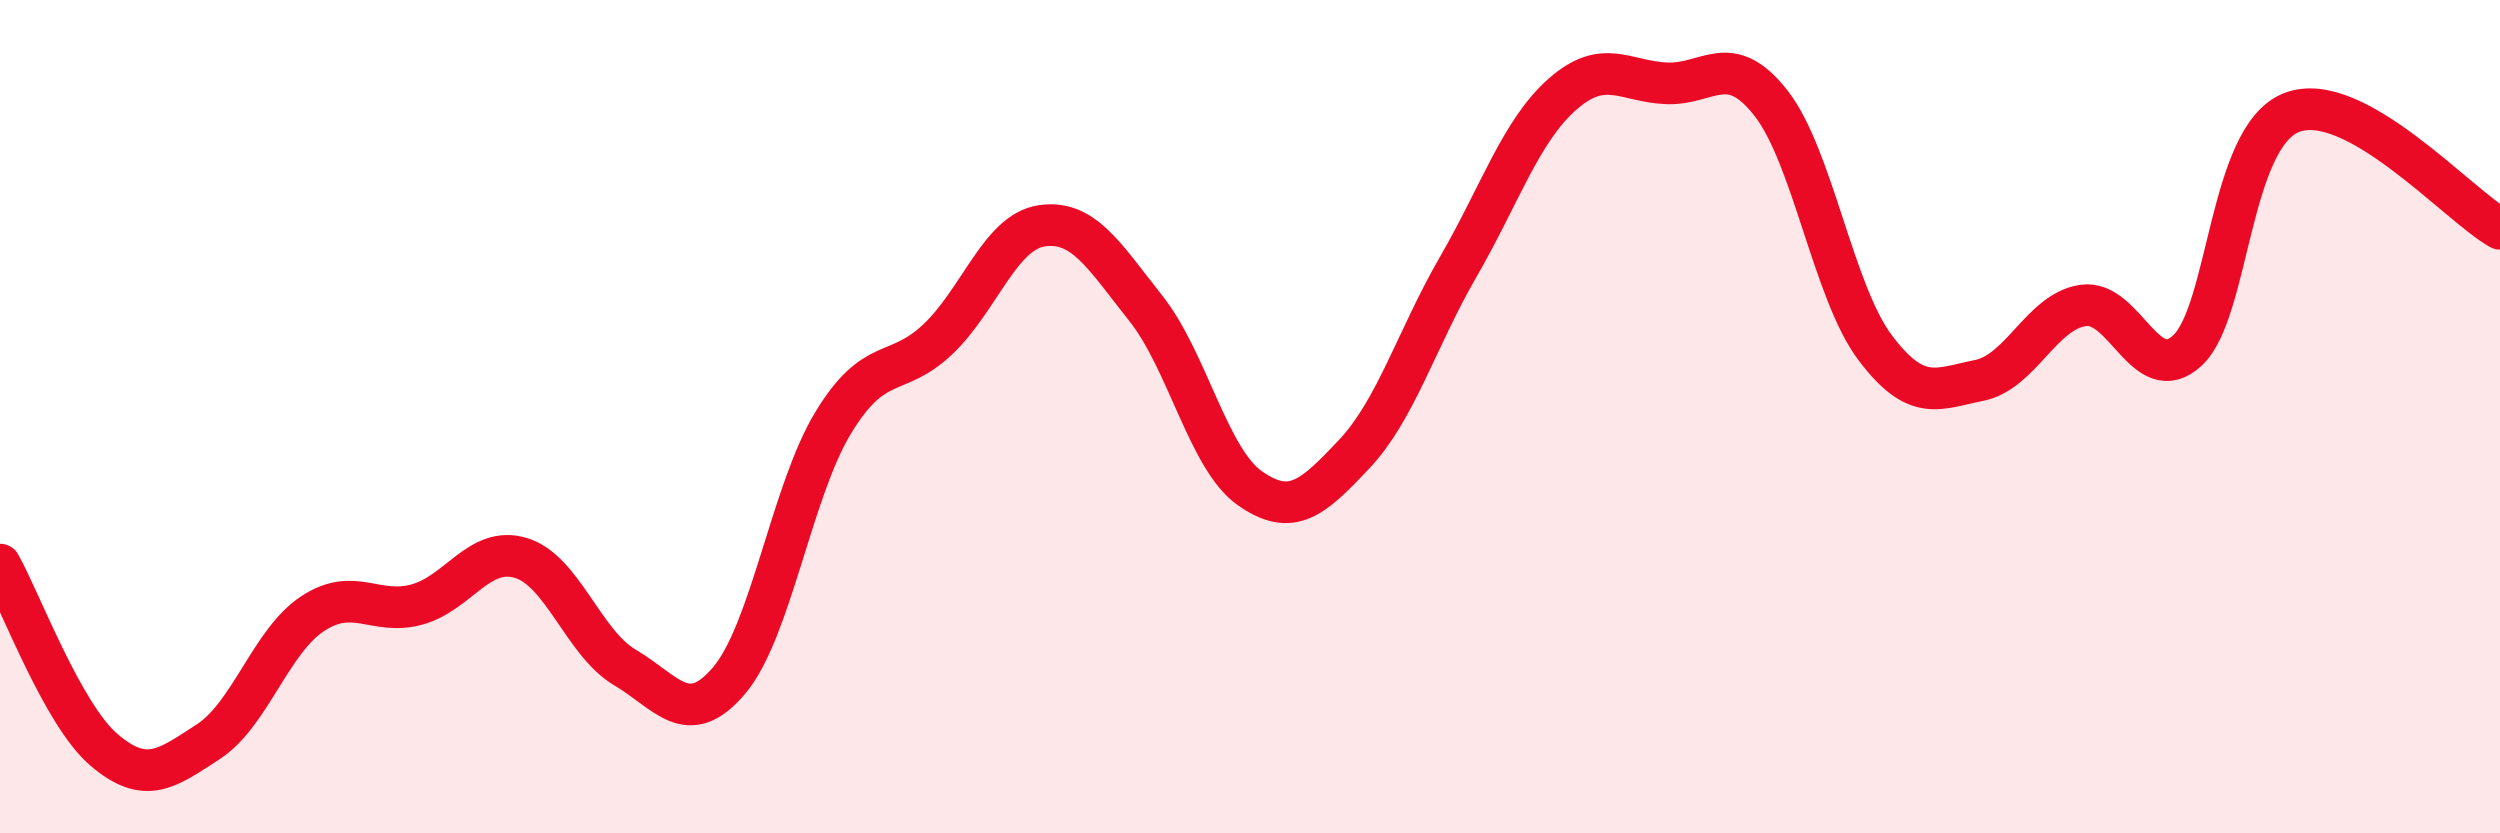 
    <svg width="60" height="20" viewBox="0 0 60 20" xmlns="http://www.w3.org/2000/svg">
      <path
        d="M 0,13.55 C 0.5,14.44 1.5,17.15 2.5,18 C 3.5,18.85 4,18.45 5,17.8 C 6,17.15 6.5,15.39 7.5,14.73 C 8.5,14.07 9,14.78 10,14.51 C 11,14.24 11.5,13.09 12.5,13.39 C 13.5,13.69 14,15.43 15,16.02 C 16,16.61 16.5,17.51 17.5,16.33 C 18.5,15.15 19,11.78 20,10.14 C 21,8.5 21.5,9.09 22.5,8.15 C 23.5,7.21 24,5.57 25,5.42 C 26,5.27 26.5,6.14 27.5,7.4 C 28.5,8.66 29,11.02 30,11.72 C 31,12.42 31.5,11.96 32.5,10.9 C 33.5,9.84 34,8.13 35,6.4 C 36,4.67 36.5,3.14 37.5,2.26 C 38.5,1.38 39,1.96 40,2 C 41,2.04 41.5,1.2 42.5,2.47 C 43.5,3.74 44,7.01 45,8.34 C 46,9.67 46.5,9.33 47.5,9.13 C 48.5,8.93 49,7.47 50,7.33 C 51,7.19 51.5,9.34 52.5,8.41 C 53.5,7.48 53.5,3.28 55,2.7 C 56.5,2.12 59,4.93 60,5.49L60 20L0 20Z"
        fill="#EB0A25"
        opacity="0.1"
        stroke-linecap="round"
        stroke-linejoin="round"
      />
      <path
        d="M 0,13.55 C 0.5,14.44 1.5,17.15 2.5,18 C 3.5,18.85 4,18.45 5,17.8 C 6,17.15 6.5,15.39 7.5,14.73 C 8.5,14.07 9,14.78 10,14.51 C 11,14.24 11.5,13.09 12.5,13.39 C 13.5,13.69 14,15.43 15,16.02 C 16,16.61 16.5,17.51 17.5,16.33 C 18.5,15.15 19,11.78 20,10.14 C 21,8.5 21.5,9.09 22.5,8.15 C 23.5,7.21 24,5.57 25,5.42 C 26,5.27 26.5,6.14 27.5,7.4 C 28.5,8.66 29,11.02 30,11.72 C 31,12.42 31.5,11.96 32.5,10.9 C 33.5,9.84 34,8.13 35,6.4 C 36,4.67 36.5,3.14 37.5,2.26 C 38.5,1.38 39,1.96 40,2 C 41,2.04 41.5,1.2 42.5,2.47 C 43.5,3.74 44,7.01 45,8.34 C 46,9.67 46.5,9.33 47.5,9.13 C 48.5,8.93 49,7.47 50,7.33 C 51,7.19 51.5,9.34 52.5,8.41 C 53.5,7.48 53.5,3.28 55,2.7 C 56.5,2.12 59,4.93 60,5.49"
        stroke="#EB0A25"
        stroke-width="1"
        fill="none"
        stroke-linecap="round"
        stroke-linejoin="round"
      />
    </svg>
  
